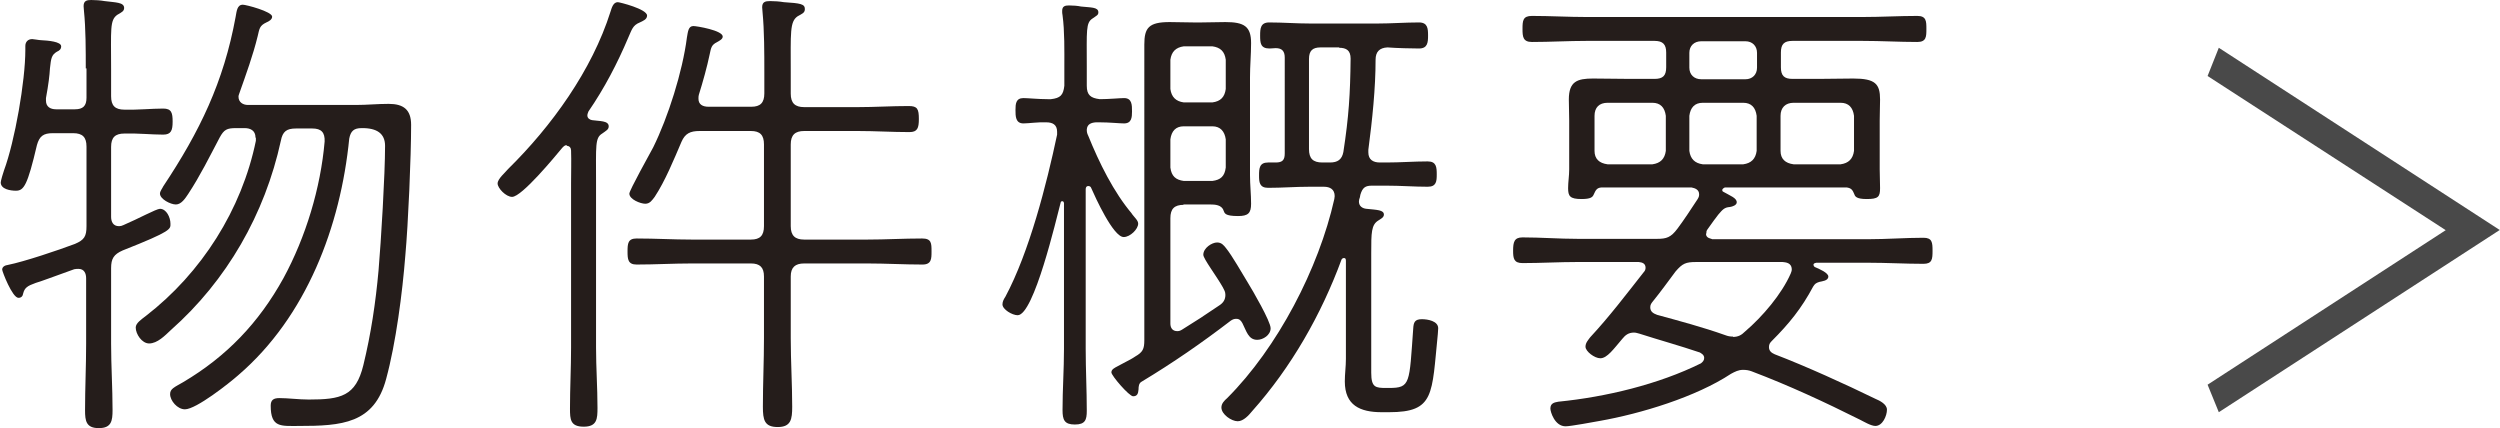 <?xml version="1.0" encoding="UTF-8"?>
<svg id="_レイヤー_2" data-name="レイヤー 2" xmlns="http://www.w3.org/2000/svg" viewBox="0 0 69.08 11.83">
  <defs>
    <style>
      .cls-1 {
        fill: #251d1b;
      }

      .cls-2 {
        fill: #494949;
      }
    </style>
  </defs>
  <g id="_原稿" data-name="原稿">
    <g>
      <g>
        <path class="cls-1" d="M2.37,1.89c0-.5,0-1.1-.05-1.59,0-.04-.01-.09-.01-.13,0-.15.09-.17.21-.17.11,0,.26.01.37.03.3.04.54.03.54.19,0,.09-.07.12-.19.19-.21.15-.17.4-.17,1.5v.75c0,.26.11.37.37.37.37.01.75-.03,1.07-.03.23,0,.26.12.26.36s-.04.36-.26.36c-.32,0-.7-.04-1.07-.03-.26,0-.37.11-.37.37v1.93c0,.13.05.26.22.26.04,0,.08-.01.12-.03.4-.17.91-.45,1.01-.45.18,0,.29.24.29.41,0,.15.05.2-1.32.74-.25.11-.32.23-.32.49v2.09c0,.61.04,1.22.04,1.83,0,.3-.03.5-.38.5s-.38-.2-.38-.49c0-.61.03-1.23.03-1.84v-1.81c0-.13-.05-.26-.21-.26-.04,0-.08,0-.12.01-.56.2-.87.32-1.07.38-.22.08-.3.13-.34.29-.01.07-.05.12-.13.12-.17,0-.45-.73-.45-.78,0-.08.08-.12.16-.13.45-.09,1.4-.41,1.85-.58.26-.11.32-.21.32-.49v-2.2c0-.26-.11-.37-.37-.37h-.56c-.26,0-.37.08-.44.33-.26,1.11-.36,1.26-.58,1.26-.15,0-.42-.04-.42-.23,0-.04.07-.28.09-.33.3-.81.59-2.47.59-3.33v-.11c0-.11.07-.19.19-.19.04,0,.19.03.24.03.2.01.56.04.56.17,0,.08-.05.12-.12.15-.15.09-.16.19-.19.46-.01.19-.04.44-.11.82v.07c0,.17.12.24.28.24h.52c.22,0,.32-.09.32-.32v-.81ZM7.06,3.8c0-.2-.15-.26-.3-.26h-.24c-.25,0-.33.04-.45.26-.28.53-.54,1.06-.87,1.56-.08.12-.19.29-.34.29-.15,0-.44-.15-.44-.3,0-.07.07-.15.09-.2,1.01-1.52,1.67-2.88,2-4.68.03-.16.04-.34.2-.34.09,0,.81.19.81.33,0,.08-.09.13-.16.16-.19.09-.19.17-.24.38-.13.53-.32,1.05-.5,1.56-.01.04-.03.07-.03.11,0,.16.13.23.26.23h2.99c.3,0,.59-.03.9-.03.41,0,.62.16.62.58,0,.89-.08,2.73-.16,3.61-.08,1.02-.26,2.42-.53,3.41-.33,1.24-1.23,1.3-2.42,1.3-.49,0-.77.05-.77-.56,0-.16.08-.21.24-.21.24,0,.54.04.81.04.89,0,1.3-.09,1.51-.95s.34-1.73.42-2.62c.07-.82.18-2.65.18-3.44q0-.5-.65-.49c-.21,0-.3.08-.34.29-.24,2.42-1.18,4.92-3.07,6.54-.25.22-1.16.94-1.47.94-.21,0-.41-.24-.41-.42,0-.15.12-.19.36-.33,1.2-.71,2.09-1.64,2.77-2.87.62-1.14,1.03-2.5,1.14-3.78.01-.25-.09-.36-.34-.36h-.45c-.26,0-.37.08-.42.34-.44,2.02-1.49,3.86-3.04,5.23-.16.15-.37.37-.6.37-.2,0-.37-.26-.37-.44,0-.12.15-.22.28-.32,1.54-1.19,2.65-2.94,3.04-4.84v-.08Z"/>
        <path class="cls-1" d="M15.66,4.01c-.05,0-.08.03-.12.07-.2.24-1.12,1.36-1.39,1.36-.17,0-.4-.24-.4-.37s.21-.3.29-.4c1.2-1.18,2.32-2.73,2.83-4.35.03-.09.07-.26.2-.26.05,0,.81.19.81.37,0,.11-.12.15-.2.19-.2.08-.22.2-.32.42-.3.71-.66,1.4-1.1,2.04-.01.03-.03.07-.03.11,0,.08.07.12.13.13.2.03.46.01.46.17,0,.09-.07.12-.18.2-.2.12-.17.33-.17,1.35v4.56c0,.56.04,1.11.04,1.67,0,.3-.01.52-.38.52s-.38-.2-.38-.5c0-.56.03-1.12.03-1.68v-4.56c0-.3.01-.6,0-.89,0-.07-.04-.13-.12-.13ZM21.12,2c0-.53,0-1.15-.05-1.67,0-.04-.01-.09-.01-.13,0-.15.09-.17.22-.17.12,0,.26.01.38.03.46.03.58.05.58.19,0,.11-.08.13-.2.2-.22.15-.19.45-.19,1.56v.58c0,.26.12.37.37.37h1.49c.46,0,.93-.03,1.4-.03.24,0,.28.08.28.36,0,.25-.04.36-.26.36-.48,0-.95-.03-1.42-.03h-1.49c-.25,0-.37.11-.37.37v2.26c0,.26.12.37.37.37h1.75c.5,0,1-.03,1.51-.03.26,0,.26.13.26.36,0,.2,0,.36-.25.36-.5,0-1.02-.03-1.52-.03h-1.75c-.25,0-.37.11-.37.36v1.71c0,.64.04,1.26.04,1.89,0,.34-.03.56-.4.56s-.41-.2-.41-.56c0-.64.03-1.26.03-1.89v-1.71c0-.25-.11-.36-.36-.36h-1.64c-.5,0-1.01.03-1.52.03-.24,0-.25-.15-.25-.36,0-.22.01-.36.25-.36.52,0,1.02.03,1.52.03h1.64c.25,0,.36-.11.36-.37v-2.26c0-.26-.11-.37-.36-.37h-1.42c-.26,0-.4.07-.5.3-.21.49-.45,1.08-.74,1.52-.07.09-.13.19-.26.19s-.44-.12-.44-.28c0-.09.57-1.11.66-1.28.41-.83.81-2.09.93-3.03.03-.17.04-.32.18-.32.09,0,.81.12.81.29,0,.07-.08.11-.15.15-.16.08-.17.15-.21.34-.07.34-.19.77-.3,1.12-.01.03-.01.07-.01.11,0,.16.12.22.28.22h1.18c.25,0,.36-.11.36-.37v-.58Z"/>
        <path class="cls-1" d="M31.26,5.89c.09.12.19.2.19.29,0,.15-.22.37-.4.37-.29,0-.79-1.11-.9-1.36-.01-.03-.04-.05-.08-.05-.05,0-.07.04-.07.09v4.41c0,.57.03,1.14.03,1.71,0,.25-.04.38-.33.38s-.34-.13-.34-.4c0-.57.04-1.12.04-1.69v-4.03s-.01-.05-.04-.05-.05.01-.05.03c-.12.45-.74,3.12-1.19,3.12-.15,0-.42-.16-.42-.3,0-.08.04-.15.08-.21.66-1.23,1.14-3.11,1.43-4.48v-.08c0-.2-.13-.26-.3-.26-.22-.01-.49.03-.63.03-.22,0-.22-.2-.22-.37s.01-.33.22-.33c.12,0,.41.03.67.03h.09c.26-.03.34-.11.37-.37v-.52c0-.44.01-.99-.05-1.43-.01-.04-.01-.08-.01-.12,0-.13.08-.15.19-.15s.24.01.33.03c.26.03.48.01.48.16,0,.08-.05.09-.16.17-.19.12-.16.33-.16,1.34v.52c0,.26.11.34.36.37.25,0,.56-.03.67-.03.22,0,.22.19.22.37,0,.16-.01.33-.22.33-.12,0-.41-.03-.67-.03h-.11c-.13.01-.24.05-.25.2,0,.07.01.11.04.17.3.74.7,1.56,1.22,2.17ZM32.71,5.66c-.26,0-.37.11-.37.37v2.91c0,.11.05.21.19.21.05,0,.08-.01.13-.04.34-.21.65-.41,1.03-.67.11-.07.17-.16.17-.29,0-.09-.03-.13-.07-.21-.18-.32-.54-.79-.54-.9,0-.19.24-.34.38-.34.12,0,.18.07.25.16.17.21.44.69.6.95.13.21.63,1.07.63,1.26s-.21.32-.37.32c-.25,0-.3-.25-.41-.46-.04-.07-.08-.12-.17-.12-.05,0-.09.01-.15.05-.81.62-1.59,1.16-2.47,1.69-.07.04-.08.13-.08.21-.01.11-.03.19-.15.19-.11,0-.6-.57-.6-.66,0-.11.11-.13.53-.36.05-.03.09-.05.13-.08.21-.12.25-.21.25-.45V1.23c0-.46.12-.62.7-.62.21,0,.42.01.65.01h.24c.21,0,.44-.01.65-.01.52,0,.71.12.71.58,0,.32-.03.63-.03.95v2.7c0,.26.03.53.03.79s-.08.34-.36.34c-.37,0-.37-.08-.4-.15-.05-.16-.24-.17-.37-.17h-.75ZM32.71,1.28c-.22.03-.34.15-.37.37v.81c.03.22.15.34.37.37h.79c.23-.03.34-.15.37-.37v-.81c-.03-.23-.15-.34-.37-.37h-.79ZM32.71,3.49c-.22,0-.34.13-.37.36v.78c.03.24.15.34.37.37h.79c.23-.03.34-.13.37-.37v-.78c-.03-.22-.15-.36-.37-.36h-.79ZM37.91,5.13c-.18,0-.26.05-.32.25-.01.04-.01.08-.03.12,0,.01-.01.04-.01.07,0,.12.09.19.21.2.29.03.48.03.48.16,0,.08-.09.12-.15.16-.2.12-.2.34-.2.9v3.31c0,.41.12.42.42.42h.07c.6,0,.56-.12.67-1.64.01-.17.04-.26.24-.26.16,0,.45.05.45.25,0,.05-.01.12-.01.16-.17,1.67-.08,2.16-1.35,2.16h-.2c-.6,0-1.02-.19-1.02-.85,0-.21.03-.41.03-.62v-2.71c0-.05-.01-.08-.05-.08-.03,0-.05.01-.07.04-.56,1.52-1.39,2.98-2.47,4.19-.09.11-.24.28-.4.28-.17,0-.45-.19-.45-.38,0-.11.08-.19.16-.26,1.39-1.39,2.53-3.58,2.96-5.5,0-.03.01-.05.01-.08,0-.19-.13-.26-.3-.26h-.4c-.38,0-.75.03-1.14.03-.24,0-.25-.16-.25-.34,0-.2.01-.36.25-.36h.21c.19,0,.25-.07.25-.25V1.59c0-.17-.07-.26-.25-.26-.05,0-.11.01-.17.01-.25,0-.26-.15-.26-.36,0-.19.01-.36.25-.36.38,0,.75.03,1.14.03h1.85c.38,0,.77-.03,1.15-.03.24,0,.25.17.25.36s-.01.36-.25.36c-.18,0-.63-.01-.87-.03-.22.01-.33.12-.33.34,0,.79-.09,1.65-.2,2.49v.07c0,.2.13.28.32.28h.18c.38,0,.77-.03,1.14-.03.24,0,.25.16.25.36,0,.19-.01.34-.25.34-.37,0-.75-.03-1.14-.03h-.41ZM37.01,1.31h-.52c-.22,0-.32.09-.32.32v2.49c0,.26.11.37.37.37h.21c.21,0,.33-.08.37-.29.15-.98.19-1.6.2-2.58,0-.23-.12-.3-.32-.3Z"/>
        <path class="cls-1" d="M47.14,6.46c0,.13.15.13.17.15h4.31c.52,0,1.03-.04,1.53-.04.24,0,.25.13.25.36s-.01.36-.25.36c-.5,0-1.02-.03-1.53-.03h-1.43c-.07.01-.08.04-.08.05s0,.05.04.07c.12.05.37.16.37.26,0,.12-.17.13-.25.15-.09.03-.12.05-.17.13-.32.6-.66,1.02-1.14,1.5-.05.05-.08.09-.08.17,0,.11.07.16.16.2.86.33,1.94.82,2.78,1.23.12.05.32.15.32.3,0,.17-.12.45-.32.45-.12,0-.32-.12-.42-.17-.98-.49-1.97-.95-3-1.34-.08-.03-.15-.04-.24-.04-.12,0-.22.05-.33.11-.97.64-2.49,1.1-3.62,1.3-.17.03-.81.15-.95.15-.3,0-.42-.4-.42-.49,0-.15.11-.17.22-.19,1.31-.13,2.77-.48,3.94-1.06.05-.04.09-.08.09-.15,0-.09-.09-.13-.12-.15-.56-.19-1.11-.34-1.67-.52-.05-.01-.09-.03-.15-.03-.15,0-.24.07-.32.17-.24.28-.42.54-.61.54-.16,0-.41-.19-.41-.32,0-.11.08-.19.13-.26.53-.57,1-1.19,1.48-1.8.03-.03.05-.07.05-.12,0-.12-.09-.15-.19-.16h-1.69c-.5,0-1.02.03-1.52.03-.24,0-.26-.13-.26-.34,0-.24.03-.37.26-.37.5,0,1.02.04,1.52.04h2.2c.26,0,.38-.04.56-.28s.37-.53.56-.82c.03-.05.04-.08.04-.13,0-.13-.11-.17-.21-.19h-2.49c-.13.01-.16.08-.21.19-.03.07-.07.13-.34.13-.32,0-.37-.08-.37-.3,0-.17.03-.34.03-.52v-1.35c0-.2-.01-.4-.01-.58,0-.5.23-.58.67-.58.34,0,.67.01,1.01.01h.69c.23,0,.32-.09.32-.32v-.41c0-.22-.09-.32-.32-.32h-1.88c-.5,0-1.01.03-1.51.03-.25,0-.26-.15-.26-.36,0-.23.01-.36.26-.36.5,0,1.01.03,1.51.03h7.62c.52,0,1.02-.03,1.52-.03.25,0,.25.15.25.36s0,.36-.25.36c-.5,0-1-.03-1.52-.03h-1.93c-.23,0-.32.09-.32.32v.41c0,.23.09.32.32.32h.73c.32,0,.63-.01.95-.01.61,0,.74.15.74.58,0,.15-.01.4-.01.58v1.35c0,.17.01.34.01.52,0,.24-.05.3-.37.3-.28,0-.32-.07-.34-.13-.05-.12-.08-.17-.21-.19h-3.37s-.07.03-.07.07c0,.03.01.04.03.05.19.11.37.17.37.29,0,.08-.12.12-.19.13-.15.01-.2.07-.32.21-.07.09-.16.21-.3.41-.03.04-.03.07-.03.11ZM46.03,3.2c-.03-.23-.15-.36-.37-.36h-1.24c-.23,0-.36.13-.36.36v.97c0,.22.13.34.36.37h1.24c.22-.03.34-.15.37-.37v-.97ZM47.88,9.31c.15,0,.24-.05.34-.15.48-.41,1.01-1.03,1.26-1.6.01-.03.03-.07.03-.11,0-.2-.18-.2-.25-.21h-2.39c-.29,0-.38.04-.57.26-.21.28-.41.56-.63.83-.04.05-.07.09-.07.16,0,.12.08.17.19.21.62.17,1.26.34,1.88.56.08.03.13.04.22.04ZM47.01,1.14c-.2,0-.33.13-.33.32v.41c0,.19.13.32.33.32h1.22c.19,0,.32-.13.32-.32v-.41c0-.19-.13-.32-.32-.32h-1.22ZM48.54,3.2c-.03-.23-.15-.36-.37-.36h-1.12c-.22,0-.34.13-.37.36v.97c.03.22.15.34.37.37h1.12c.22-.03.34-.15.37-.37v-.97ZM51.23,3.2c-.03-.23-.15-.36-.37-.36h-1.3c-.22,0-.36.13-.36.36v.97c0,.22.13.34.36.37h1.3c.22-.03.34-.15.37-.37v-.97Z"/>
      </g>
      <path class="cls-2" d="M69.08,6.35l-7.77,5.04-.31-.76,6.58-4.27-6.58-4.26.31-.78,7.77,5.04Z"/>
    </g>
  </g>
</svg>